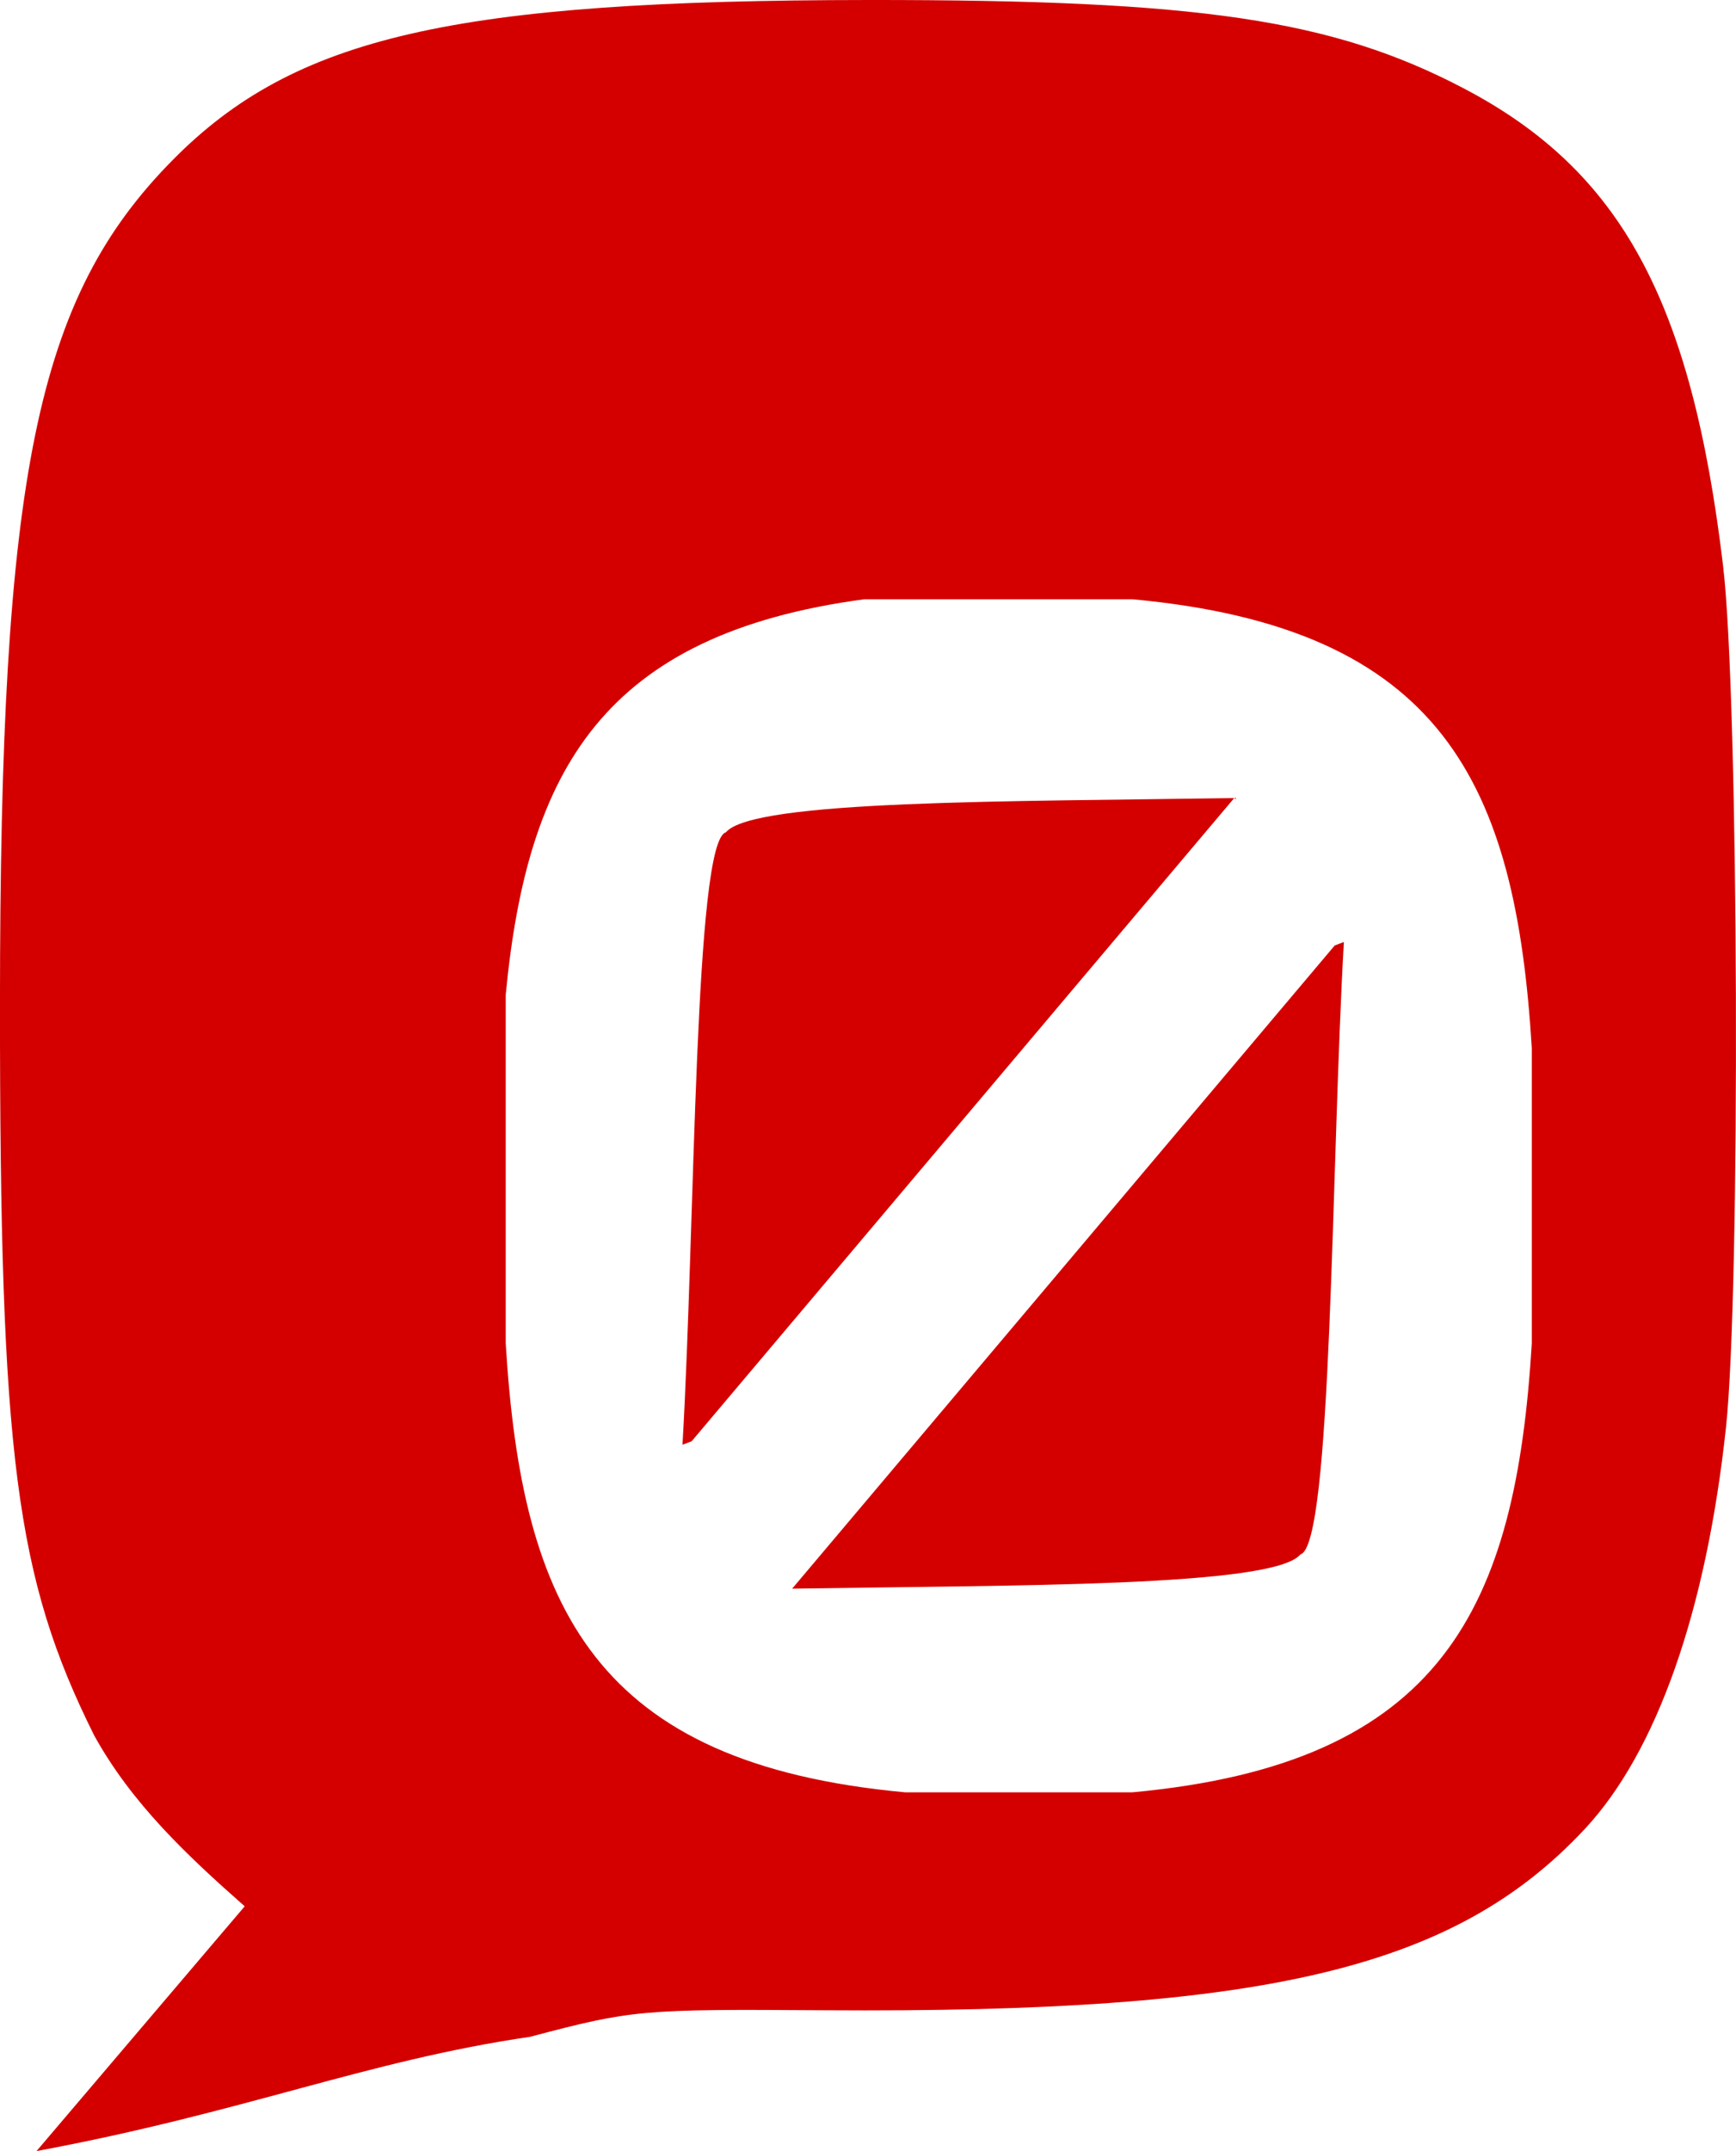<svg xmlns="http://www.w3.org/2000/svg" viewBox="0 0 189.97 235.34"><path d="M95.06 0C49.548.033 32.251 4.015 18.935 17.469 3.963 32.595.012 51.806-.003 109.781-.016 159.297 1.7 172.6 10.309 189.875c4.099 7.422 10.162 13.133 16.469 18.688L3.997 235.344c22.856-4.255 36.066-9.879 54-12.5 11.165-2.95 12.098-3.044 32.219-2.906 48.355.33 68.935-4.556 83.188-19.812 7.9-8.456 13.31-23.87 15.469-43.938 1.605-14.923 1.396-79.893-.313-94.25-3.454-29.033-11.18-43.263-28.406-52.281C145.796 2.14 131.251-.026 95.06 0zm-.469 65.562h29.312c33.967 3.126 41.968 20.172 43.72 49.125v32.281c-1.752 28.953-9.753 45.999-43.72 49.125H99.06c-33.967-3.126-41.968-20.172-43.719-49.125v-38.125c2.345-24.579 10.698-39.464 39.25-43.281zm40.47 21.75c-24.282.393-52.67.174-55.626 3.75-3.477.961-3.346 42.639-4.75 67l1-.375 59.375-70.375zm12 15.75l-1 .375-59.376 70.375c24.281-.393 52.67-.174 55.625-3.75 3.477-.961 3.347-42.639 4.75-67z" fill="#d40000"/></svg>